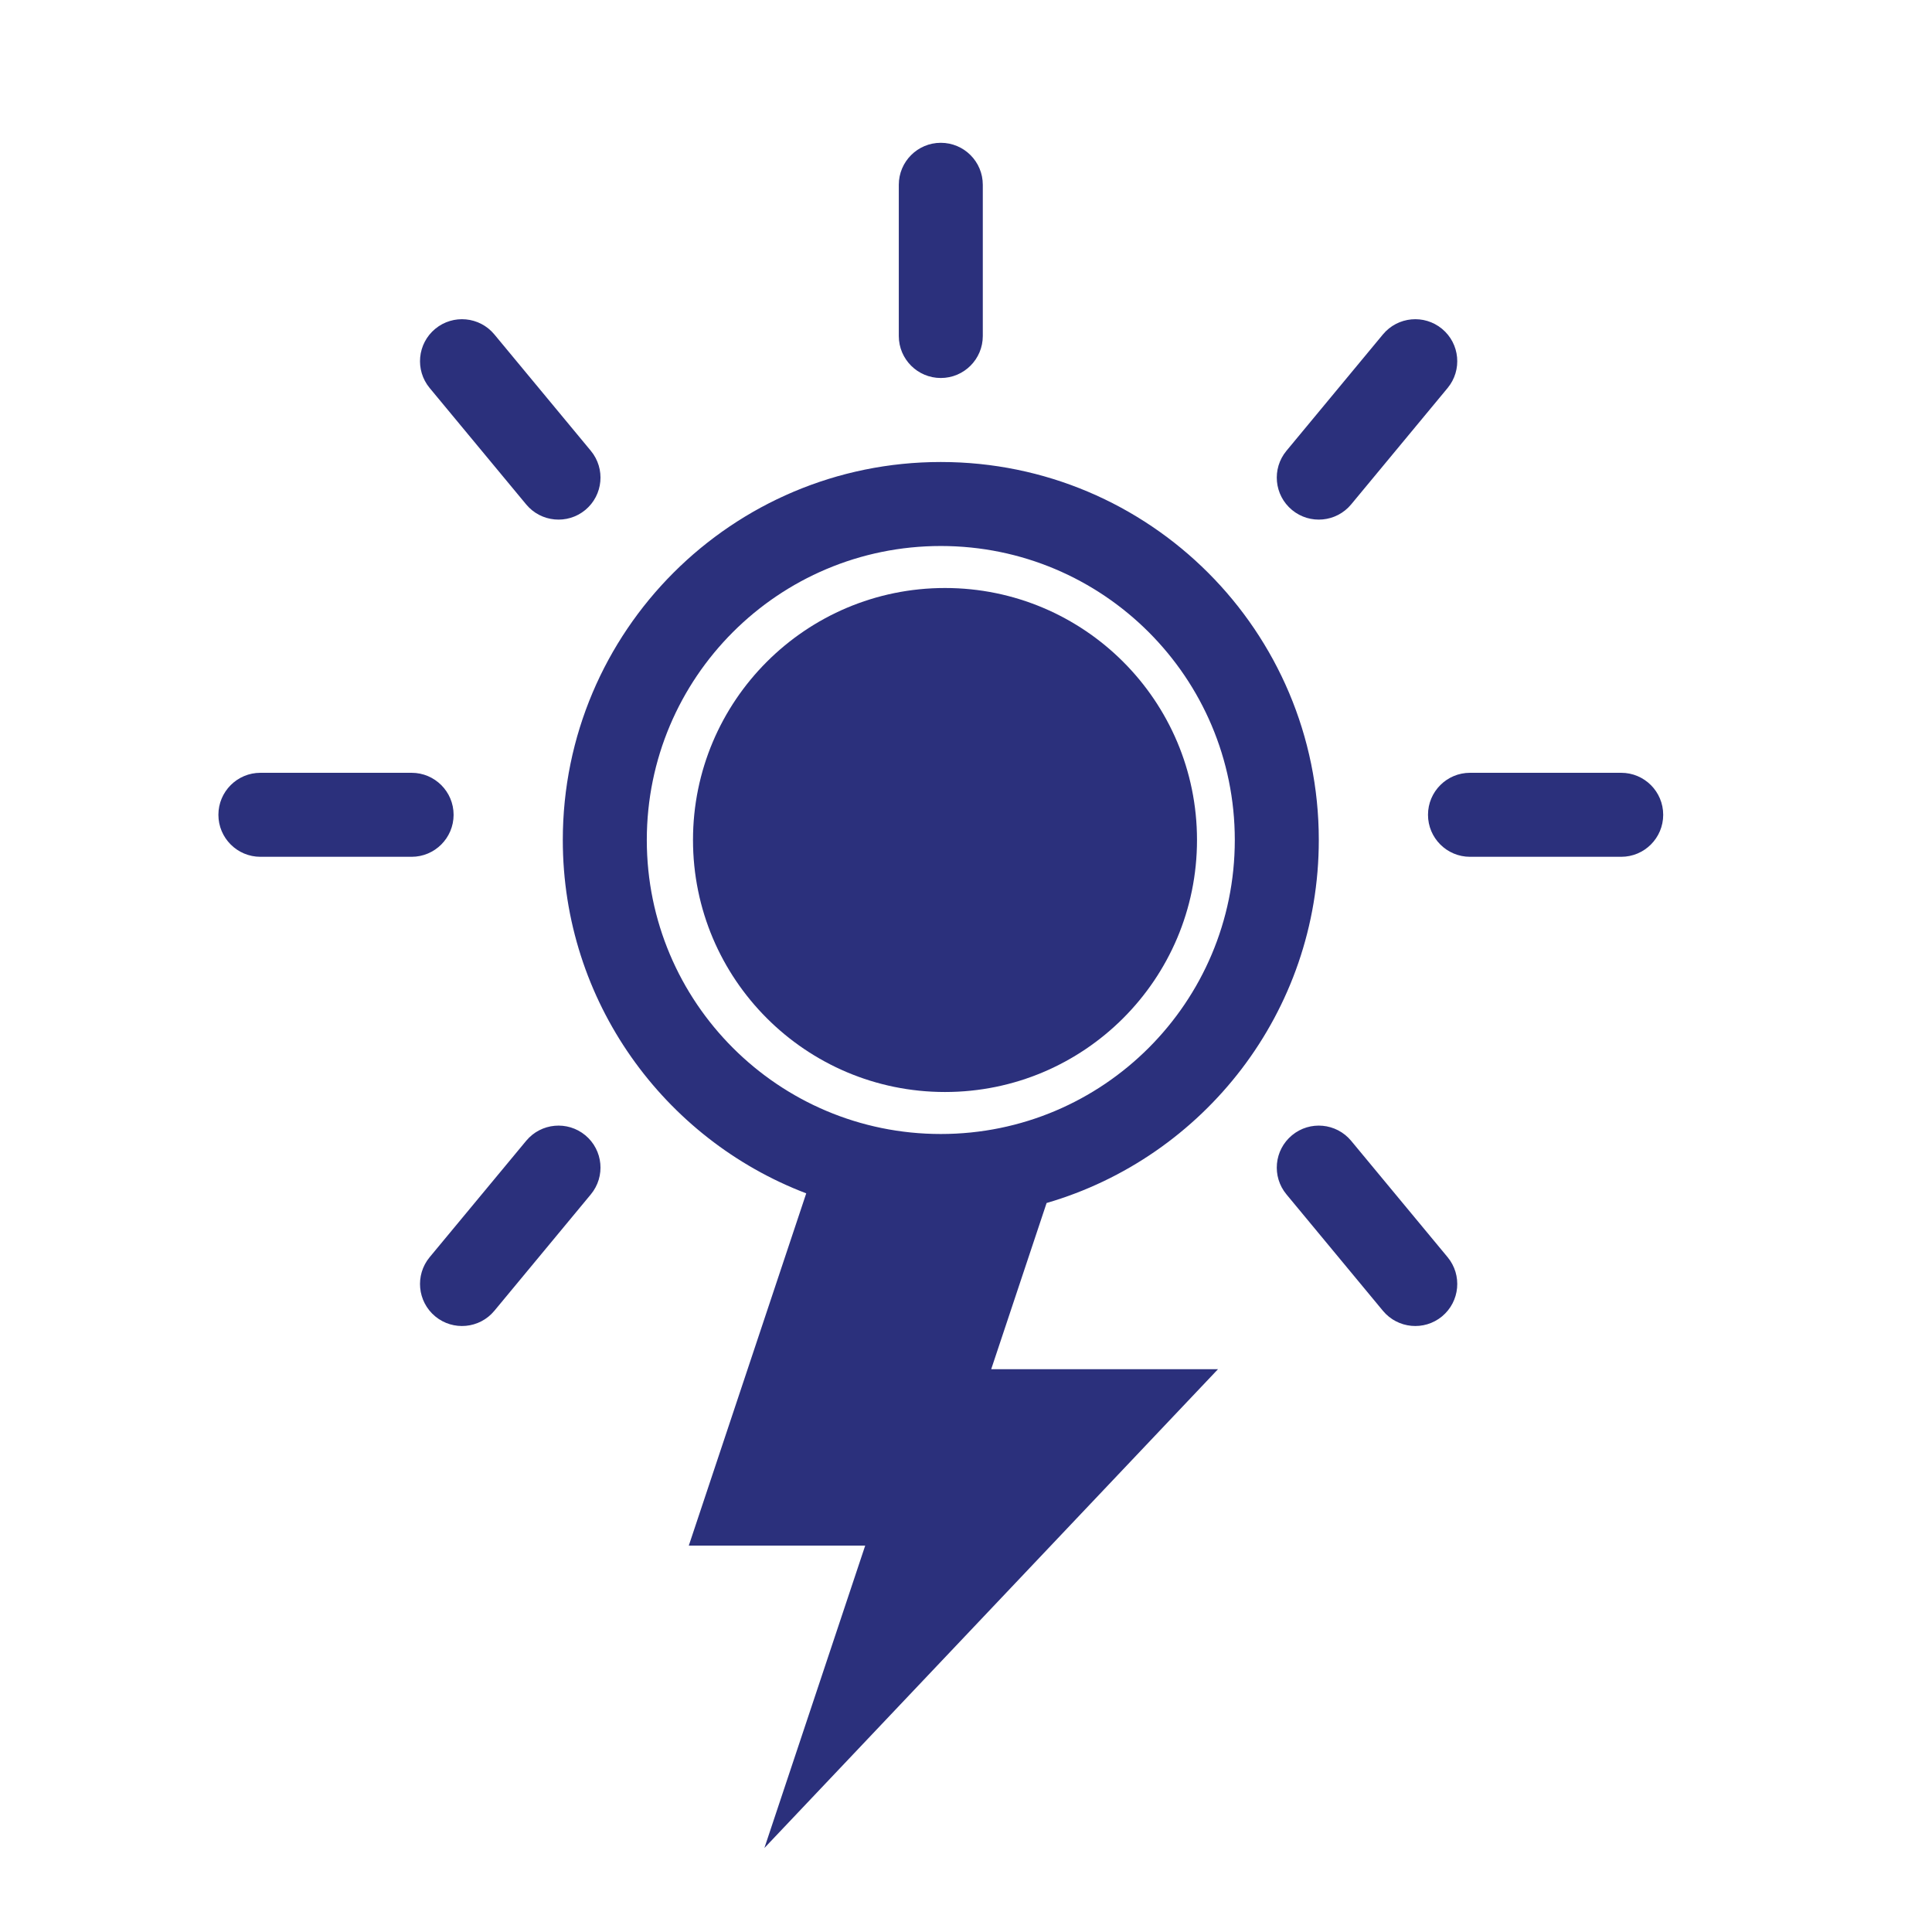 <?xml version="1.0" encoding="UTF-8"?>
<svg xmlns="http://www.w3.org/2000/svg" width="46" height="46" viewBox="0 0 46 46" fill="none">
  <g clip-path="url(#clip0_1565_16566)">
    <g opacity="0.9">
      <path fill-rule="evenodd" clip-rule="evenodd" d="M22.4 3.4C22.953 3.4 23.4 3.848 23.4 4.4V8C23.4 8.552 22.953 9 22.4 9C21.848 9 21.4 8.552 21.4 8V4.4C21.4 3.848 21.848 3.4 22.4 3.4ZM39.6 19.4C39.6 19.952 39.153 20.4 38.6 20.4H35C34.448 20.4 34 19.952 34 19.4C34 18.848 34.448 18.4 35 18.4H38.6C39.153 18.4 39.6 18.848 39.6 19.4ZM9.8 20.4C10.352 20.4 10.8 19.952 10.8 19.4C10.8 18.848 10.352 18.4 9.8 18.4H6.2C5.648 18.4 5.2 18.848 5.2 19.4C5.2 19.952 5.648 20.4 6.2 20.4H9.8ZM34.335 7.83C34.76 8.182 34.819 8.813 34.467 9.238L32.17 12.01C31.817 12.435 31.187 12.494 30.762 12.142C30.336 11.789 30.277 11.159 30.63 10.733L32.927 7.962C33.28 7.537 33.91 7.478 34.335 7.83ZM34.467 29.933C34.819 30.359 34.76 30.989 34.335 31.342C33.91 31.694 33.28 31.635 32.927 31.21L30.63 28.438C30.277 28.013 30.336 27.383 30.762 27.03C31.187 26.678 31.817 26.737 32.17 27.162L34.467 29.933ZM10.362 7.83C9.937 8.182 9.878 8.813 10.23 9.238L12.528 12.01C12.88 12.435 13.511 12.494 13.936 12.142C14.361 11.789 14.42 11.159 14.067 10.733L11.77 7.962C11.418 7.537 10.787 7.478 10.362 7.83ZM10.23 29.933C9.878 30.359 9.937 30.989 10.362 31.342C10.787 31.694 11.418 31.635 11.77 31.21L14.067 28.438C14.42 28.013 14.361 27.383 13.936 27.03C13.511 26.678 12.88 26.737 12.528 27.162L10.23 29.933ZM22.4 27C26.266 27 29.4 23.866 29.4 20C29.4 16.134 26.266 13 22.4 13C18.534 13 15.4 16.134 15.4 20C15.4 23.866 18.534 27 22.4 27ZM24.919 28.643C28.664 27.553 31.4 24.096 31.4 20C31.4 15.029 27.371 11 22.4 11C17.43 11 13.4 15.029 13.4 20C13.4 23.842 15.807 27.121 19.196 28.413L16.4 36.8H20.6L18.2 44L29 32.6H23.6L24.919 28.643Z" fill="#14196E"></path>
      <circle cx="22.5" cy="20" r="6" fill="#14196E"></circle>
    </g>
  </g>
  <defs>
    <clipPath id="clip0_1565_16566">
      <rect width="46" height="46" fill="white"></rect>
    </clipPath>
  </defs>
</svg>
